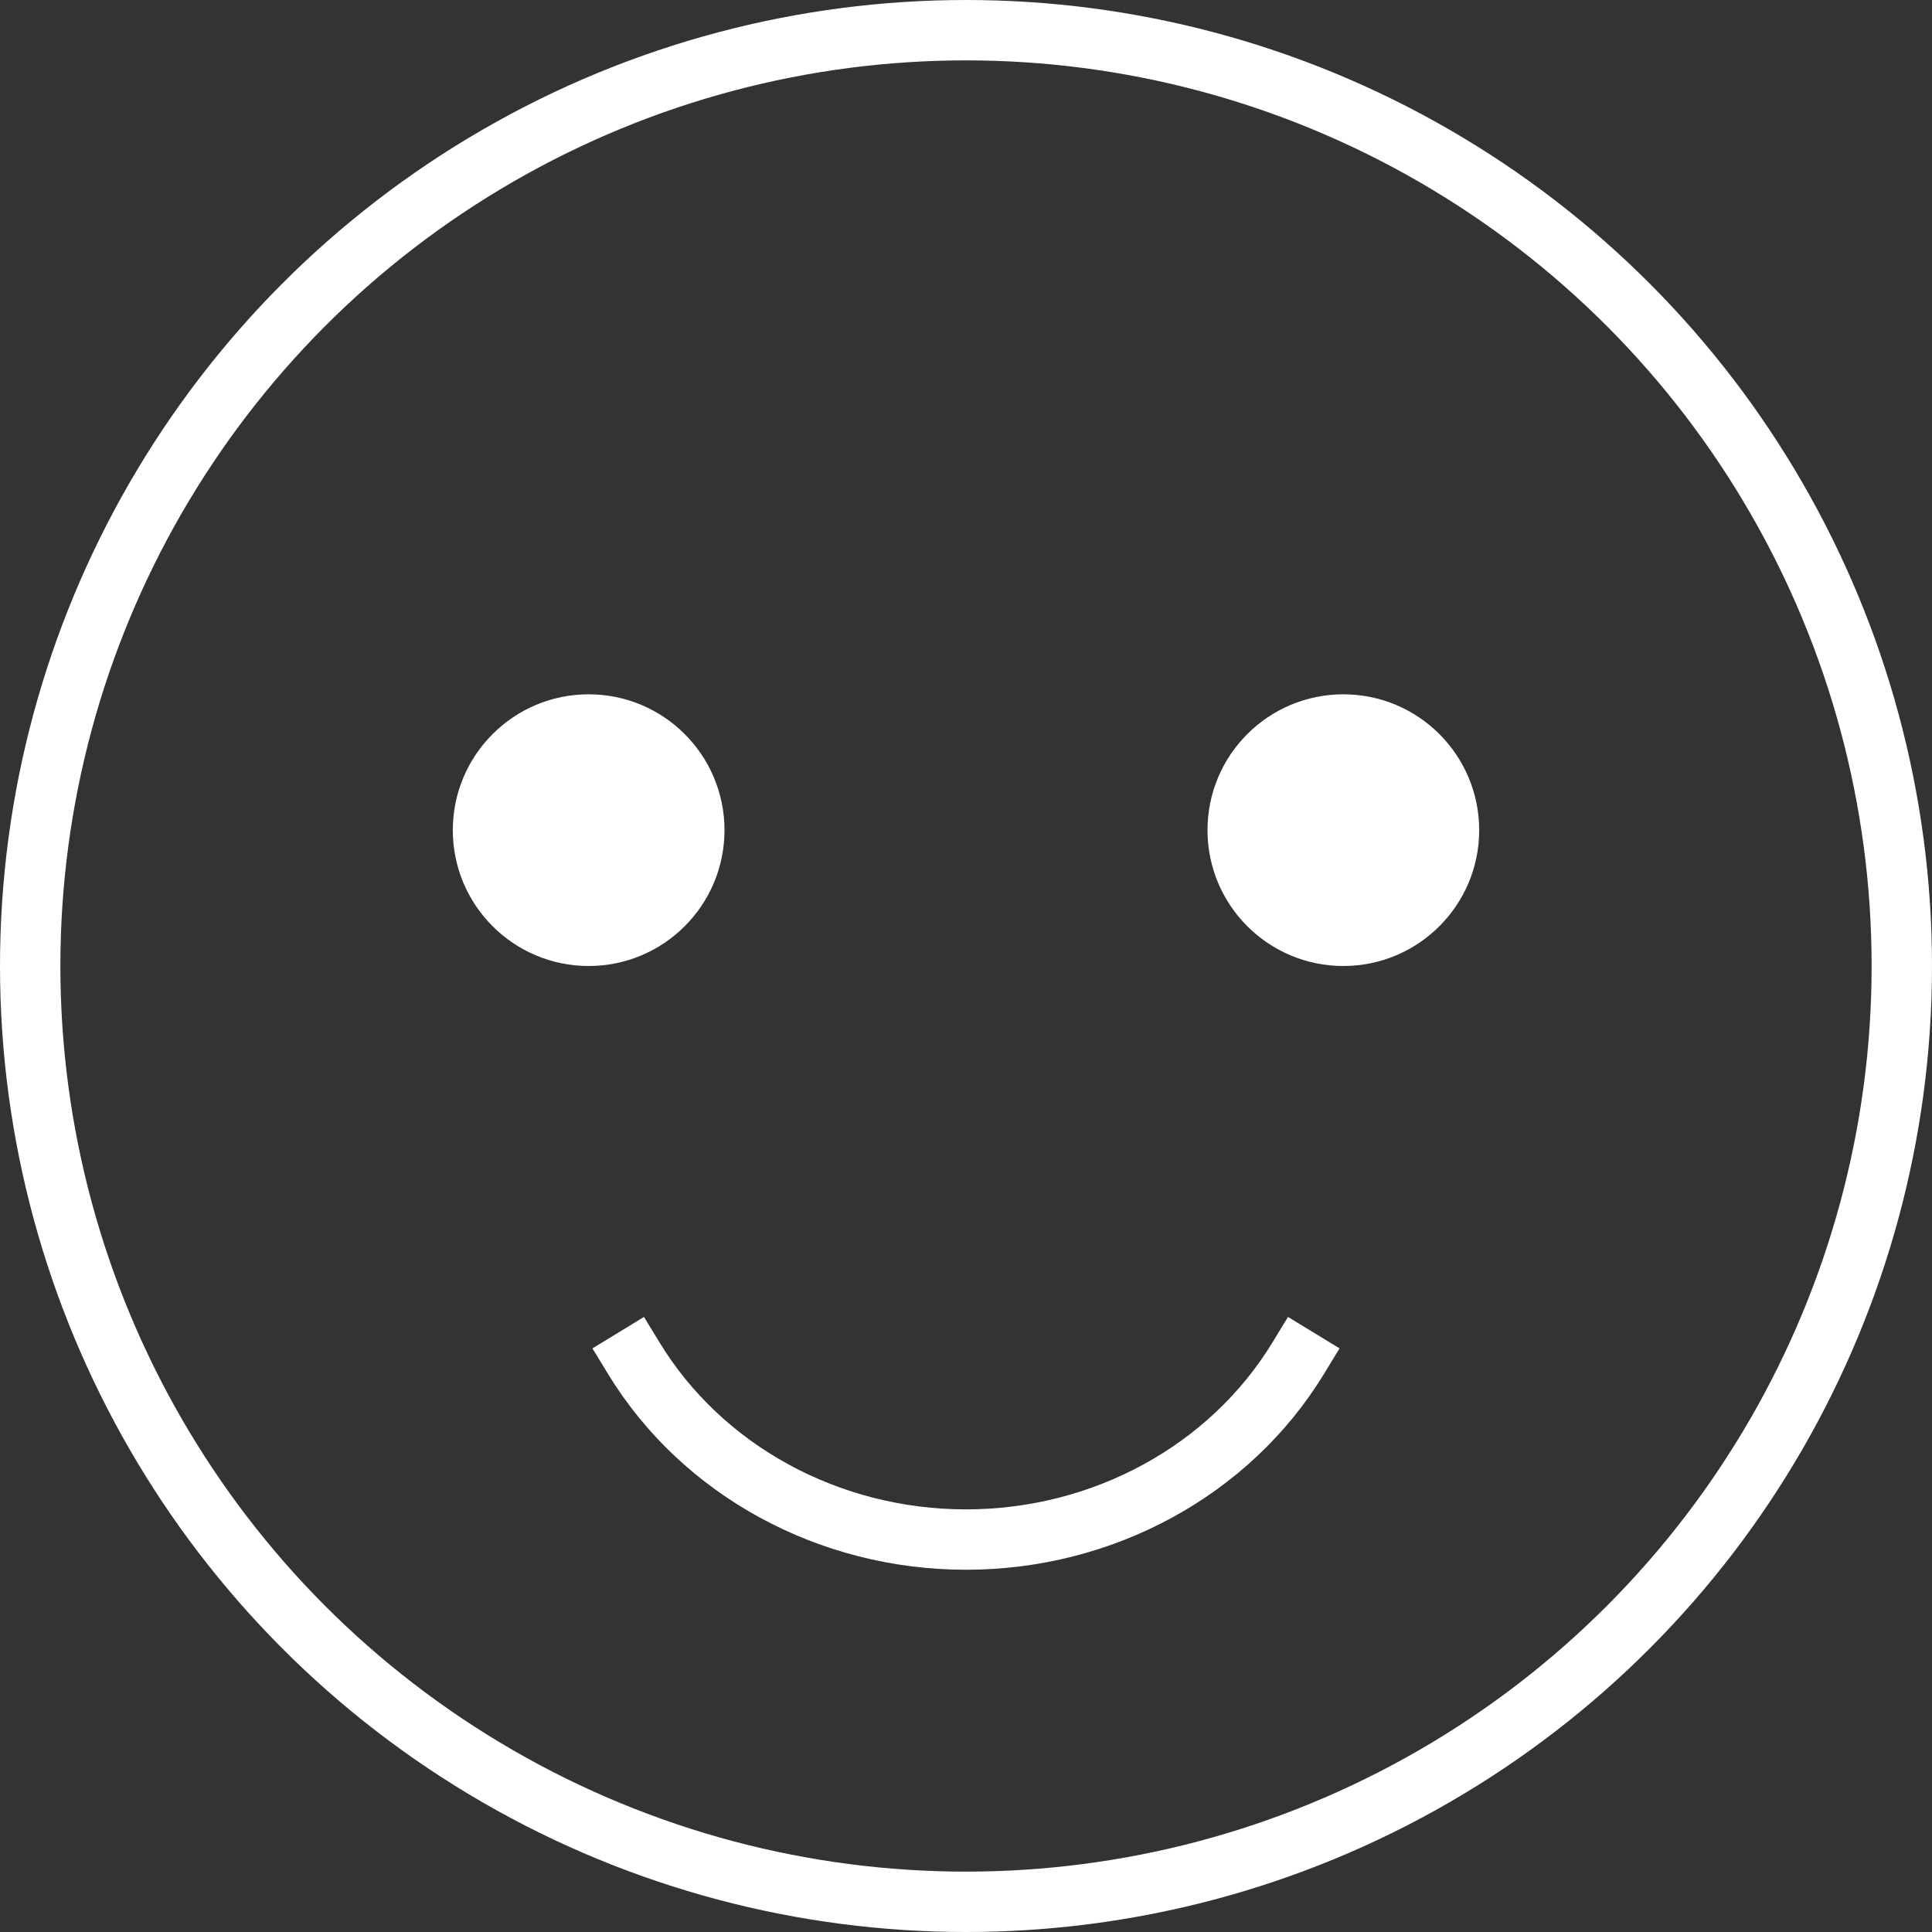 <svg xmlns="http://www.w3.org/2000/svg" width="64" height="64" viewBox="0 0 64 64">
    <rect x="0" y="0" width="64" height="64" fill="#333333" stroke="none"/>
    <g fill="none" fill-rule="evenodd" transform="translate(1 1)">
        <circle cx="31" cy="31" r="31" stroke="#FFF" stroke-linecap="square" stroke-width="2"/>
        <circle cx="18.5" cy="26.5" r="4.5" fill="#FFF"/>
        <circle cx="43.5" cy="26.5" r="4.5" fill="#FFF"/>
        <path stroke="#FFF" stroke-linecap="square" stroke-width="2" d="M42 44c-2.265 3.712-6.46 6-11 6s-8.735-2.288-11-6"/>
    </g>
</svg>
